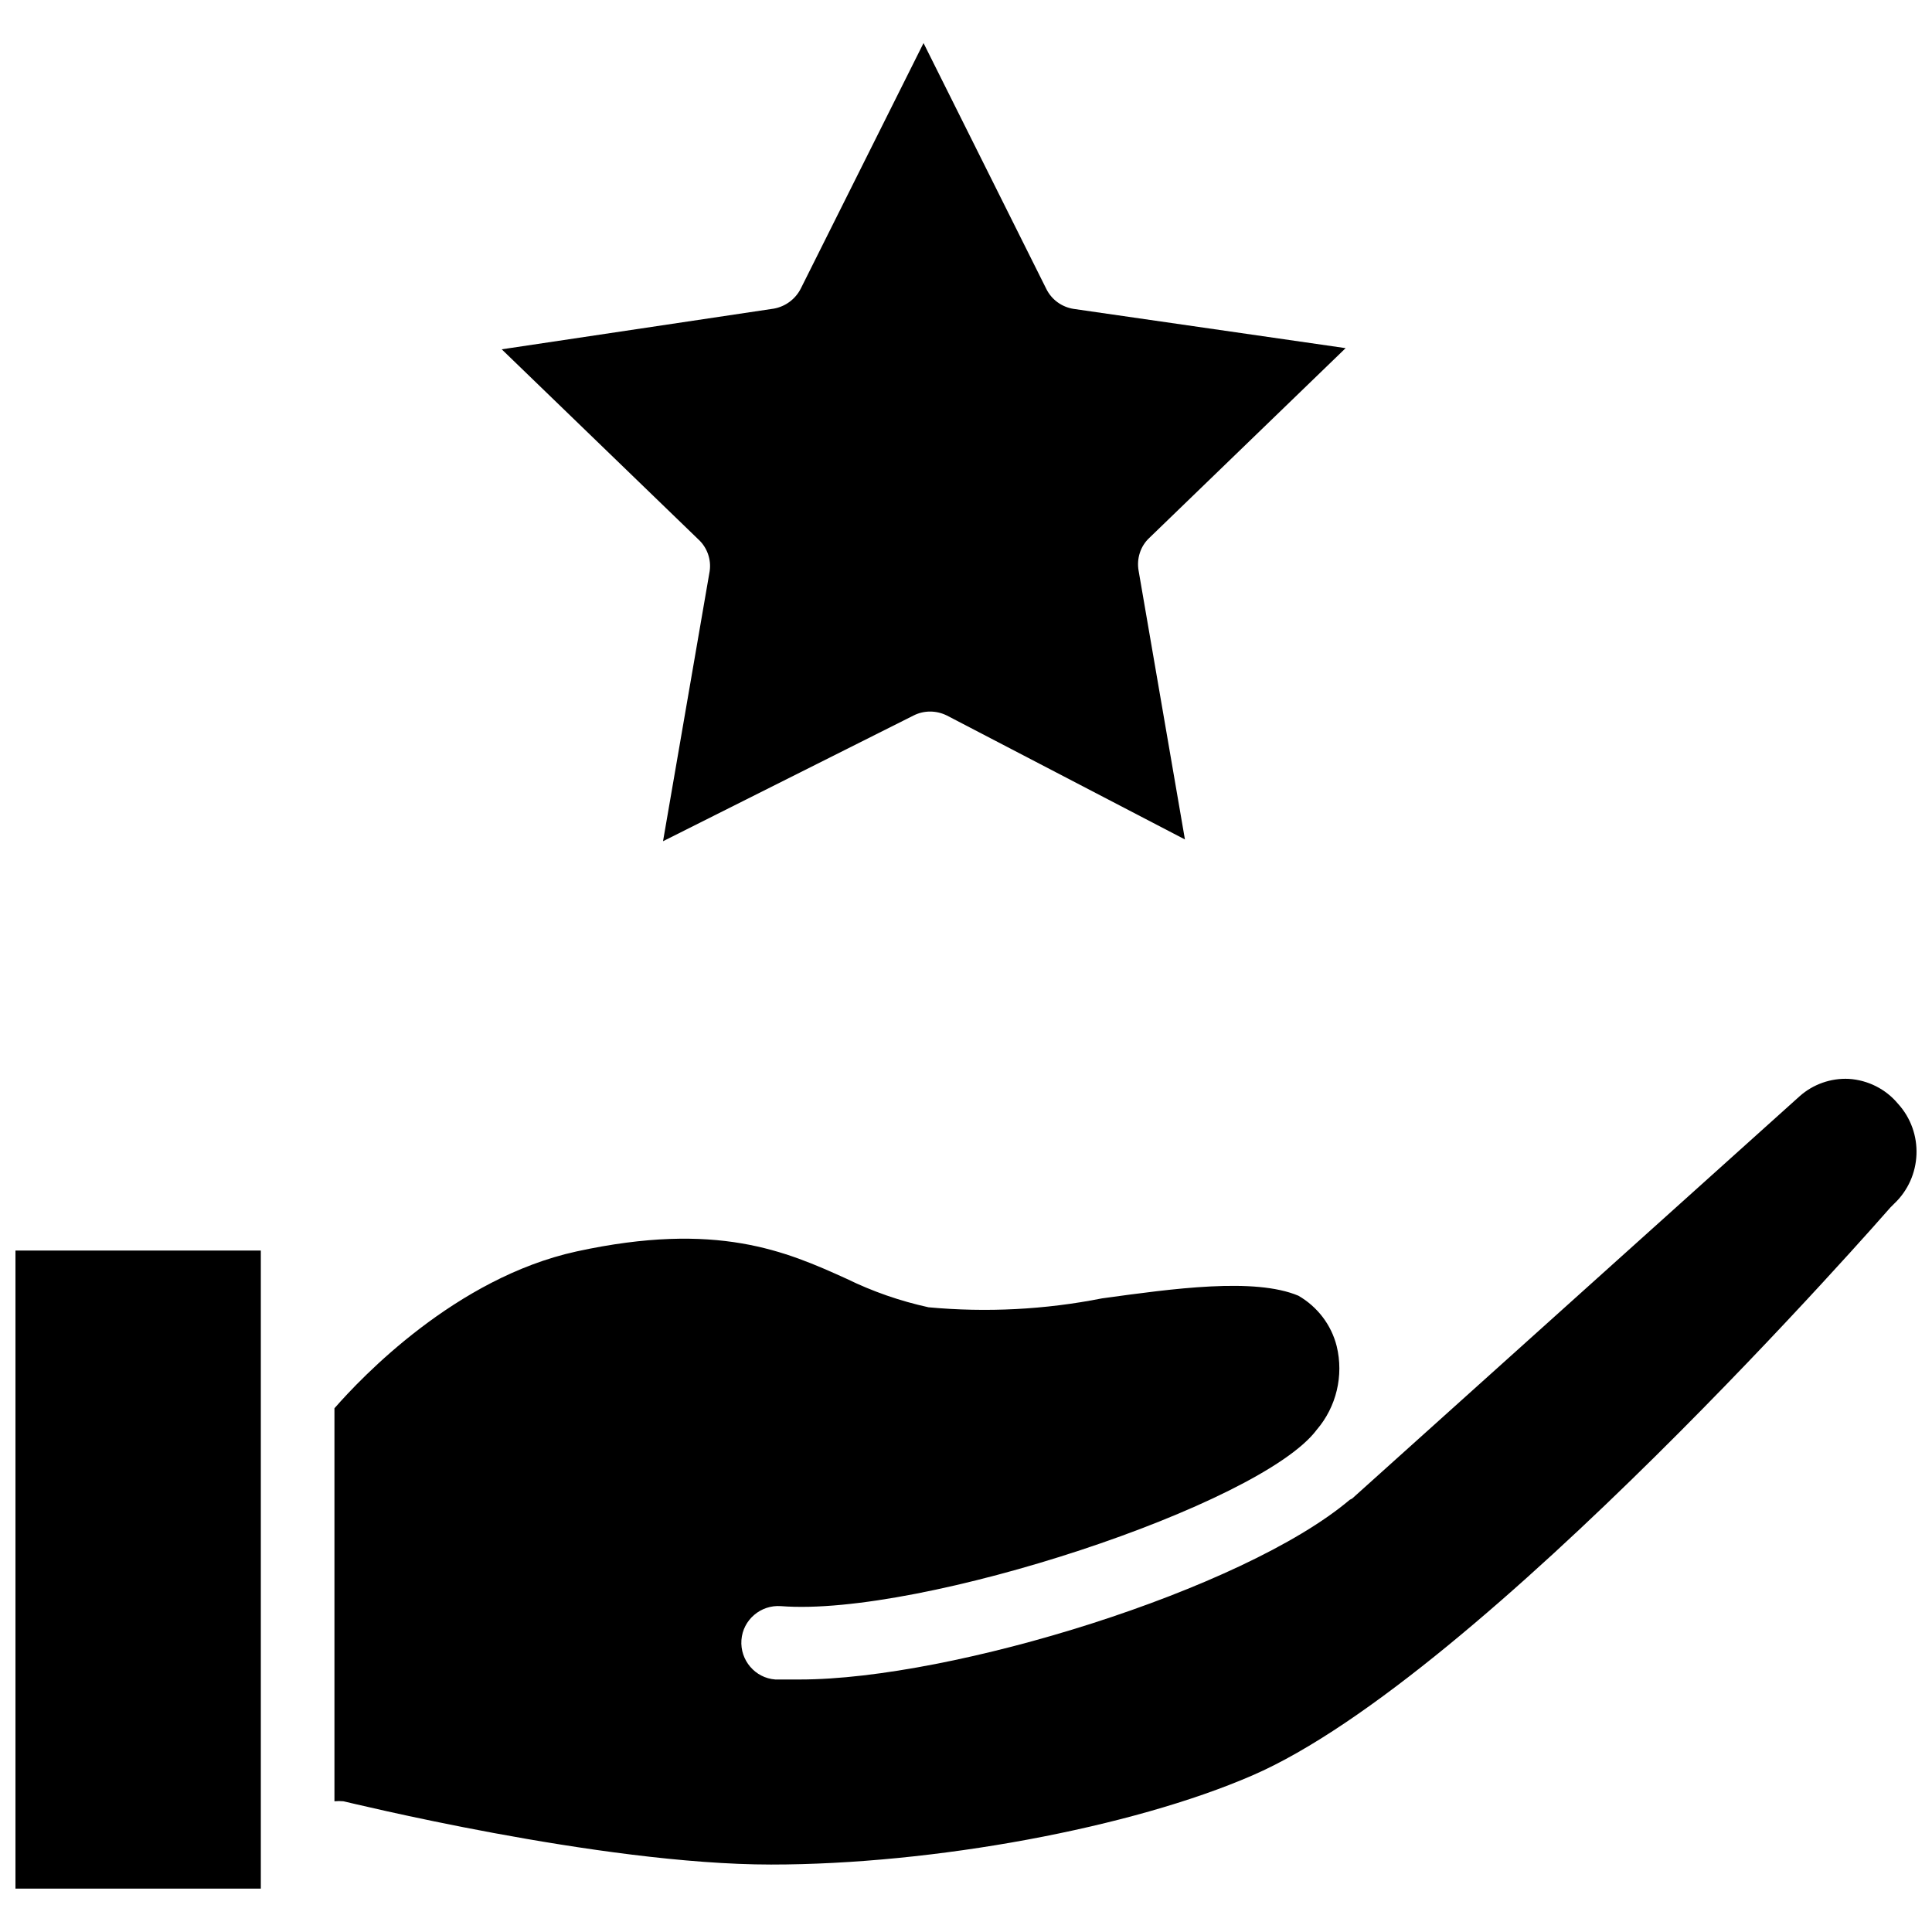 <?xml version="1.0" encoding="UTF-8"?>
<!-- Uploaded to: SVG Repo, www.svgrepo.com, Generator: SVG Repo Mixer Tools -->
<svg width="800px" height="800px" version="1.1" viewBox="144 144 512 512" xmlns="http://www.w3.org/2000/svg">
 <defs>
  <clipPath id="a">
   <path d="m148.09 429h503.81v216h-503.81z"/>
  </clipPath>
 </defs>
 <path d="m349.07 225.79c3.07-0.551 5.746-2.519 7.164-5.352l32.512-65.023 32.512 65.102c1.418 2.914 4.172 4.879 7.32 5.352l72.027 10.391-52.035 50.301c-2.363 2.203-3.387 5.512-2.832 8.66l12.281 71.242-63.055-32.828c-2.832-1.418-6.141-1.418-8.895 0l-66.359 33.297 12.359-71.559c0.473-3.148-0.707-6.375-3.07-8.5l-52.035-50.301z"/>
 <g clip-path="url(#a)">
  <path d="m213.12 644.5h-65.023v-169.09h65.023zm432.8-181.45-0.945 0.945c-1.102 1.258-108.55 124.3-169.09 150.51-31.883 13.855-84.387 23.617-127.53 23.617-45.5 0-112.73-16.688-113.36-16.766-0.789-0.078-1.574-0.078-2.363 0v-104.15c7.086-8.109 32.117-34.559 64.156-41.562 37.234-8.109 55.578 0 71.559 7.242 6.926 3.387 14.168 5.902 21.727 7.559 15.352 1.418 30.859 0.629 45.973-2.363 18.895-2.598 40.383-5.59 52.035-0.707 5.039 2.914 8.738 7.715 10.156 13.383 1.891 7.793-0.078 16.059-5.273 22.121-14.801 19.918-105.01 49.672-142.01 46.762-5.352-0.395-10.078 3.621-10.469 8.973-0.395 5.352 3.621 10.078 8.973 10.469h6.535c40.383 0 117.53-23.773 145.71-47.625l0.625-0.32 118.63-106.66c3.543-3.148 8.266-4.801 12.988-4.566 5.039 0.316 9.762 2.676 12.988 6.535 7.004 7.633 6.531 19.52-1.023 26.605z"/>
 </g>
</svg>